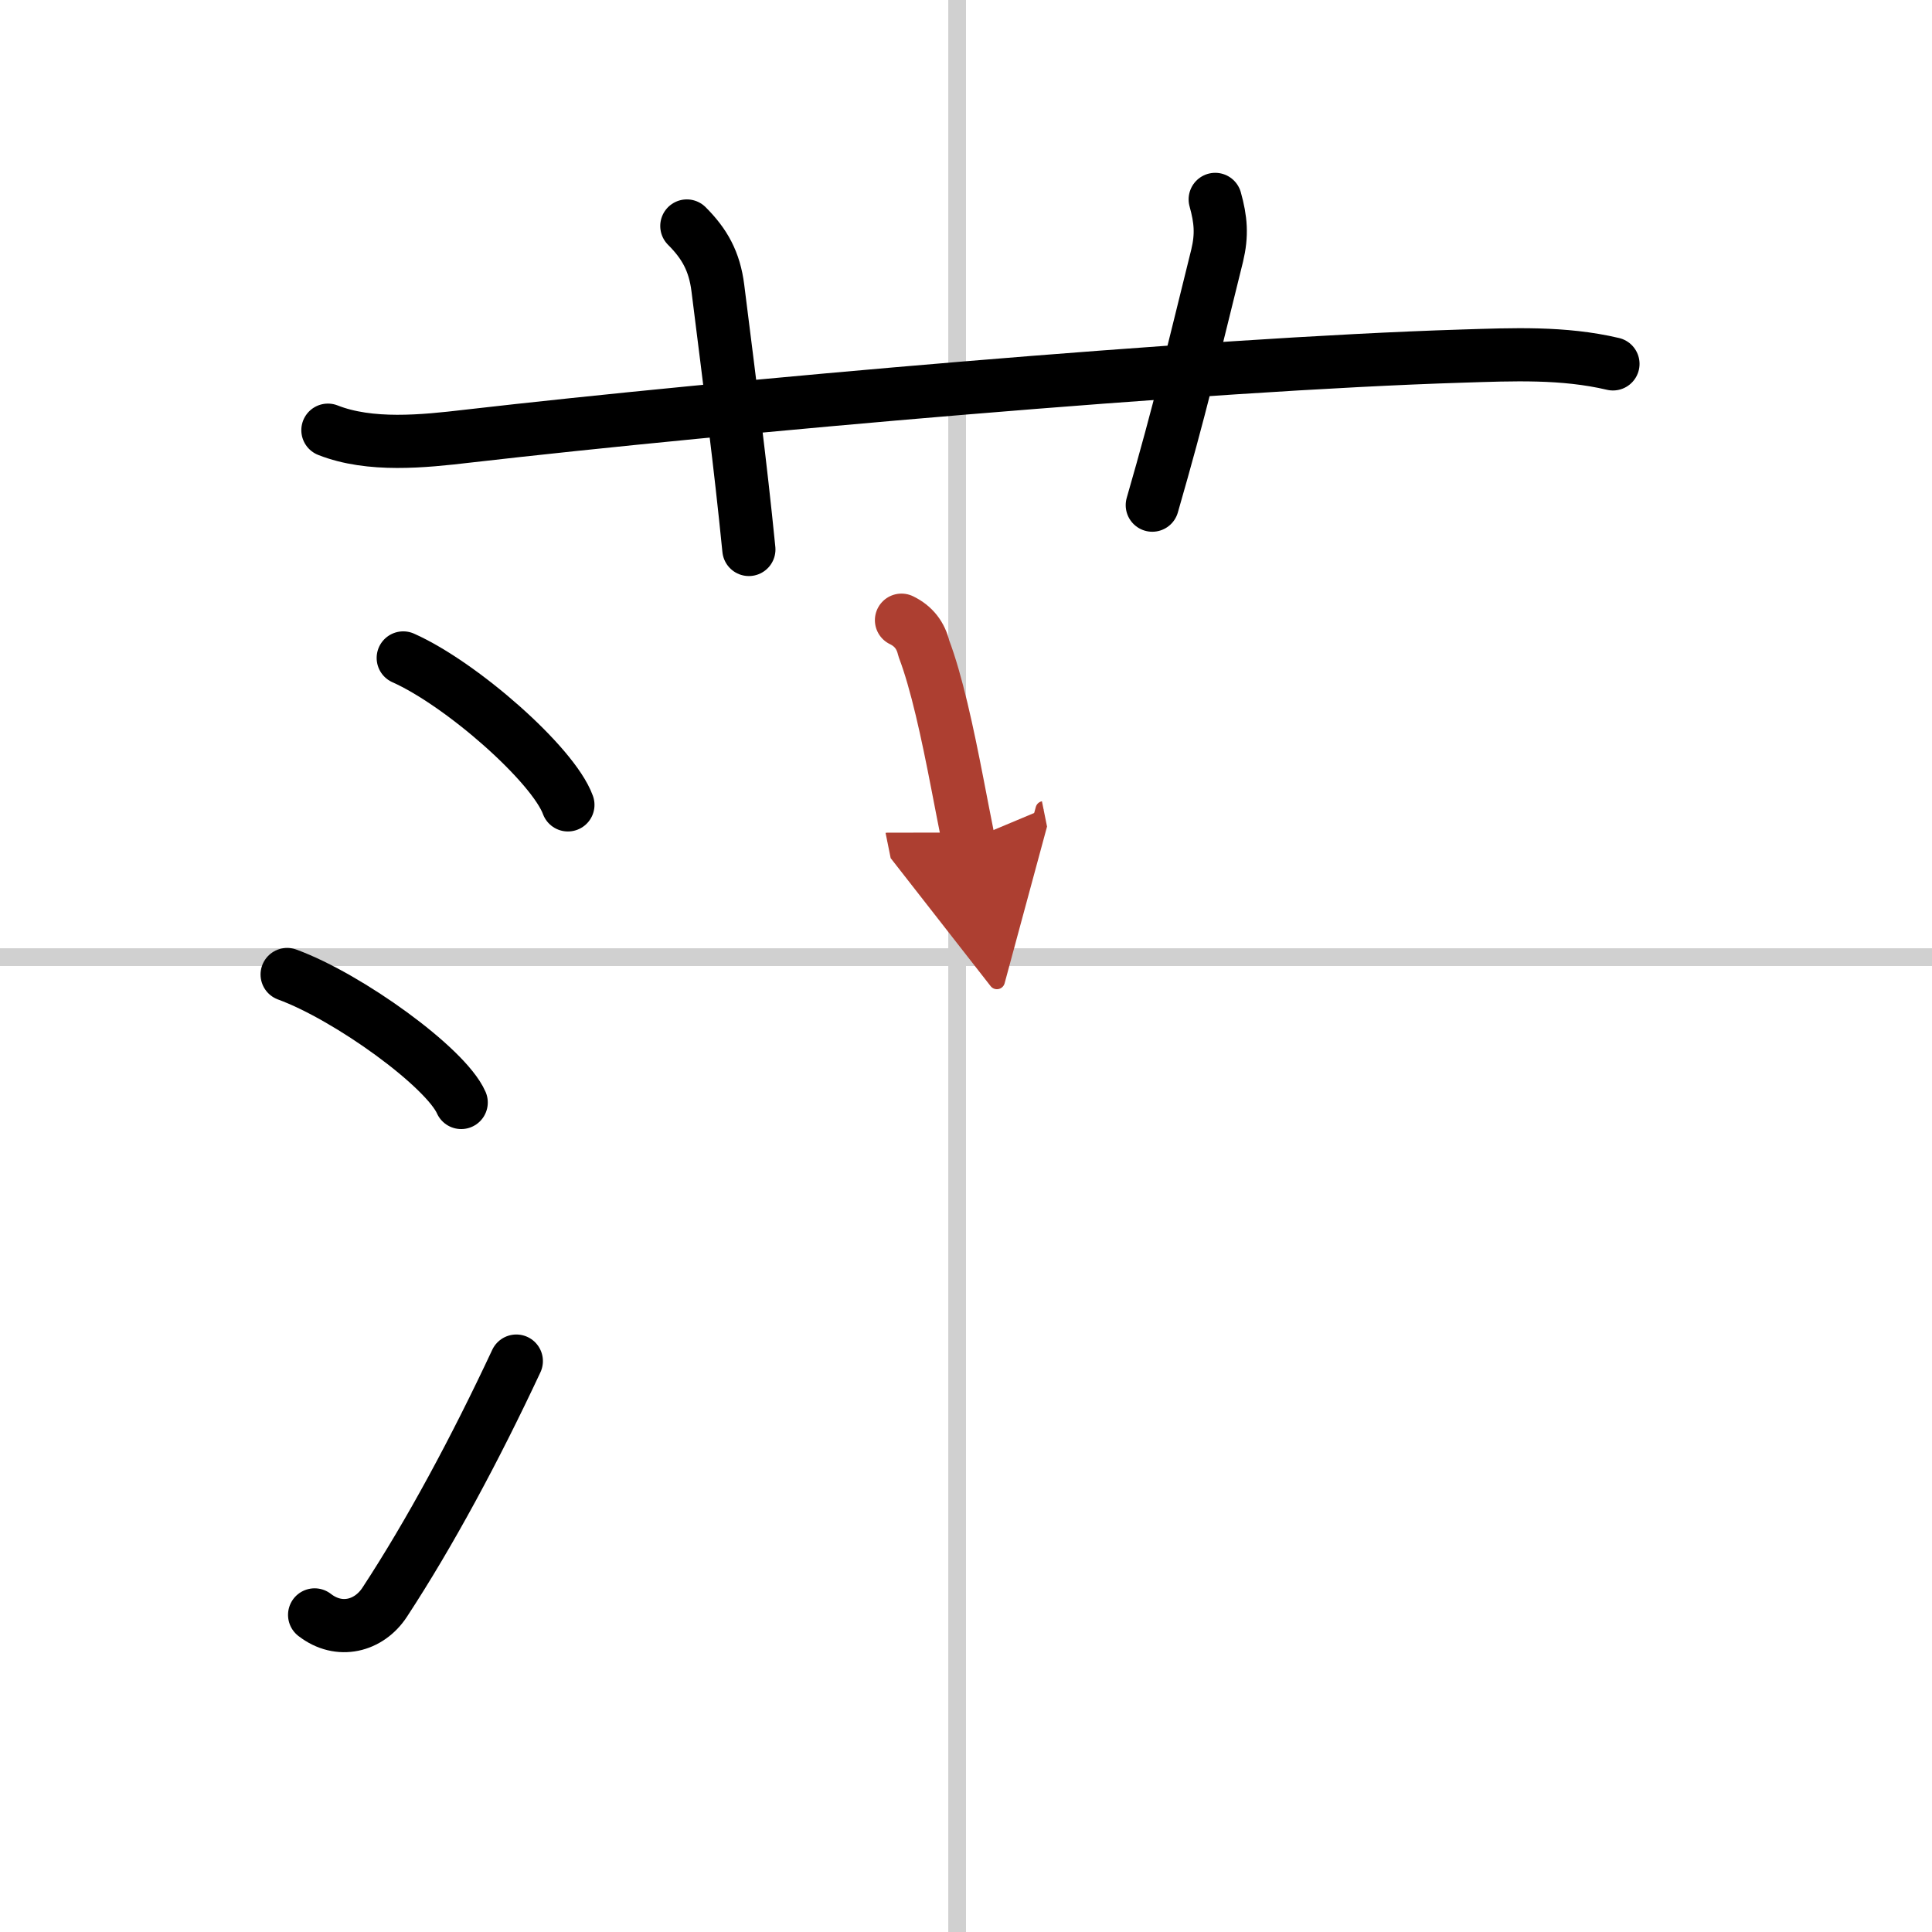 <svg width="400" height="400" viewBox="0 0 109 109" xmlns="http://www.w3.org/2000/svg"><defs><marker id="a" markerWidth="4" orient="auto" refX="1" refY="5" viewBox="0 0 10 10"><polyline points="0 0 10 5 0 10 1 5" fill="#ad3f31" stroke="#ad3f31"/></marker></defs><g fill="none" stroke="#000" stroke-linecap="round" stroke-linejoin="round" stroke-width="3"><rect width="100%" height="100%" fill="#fff" stroke="#fff"/><line x1="54" x2="54" y2="109" stroke="#d0d0d0" stroke-width="1"/><line x2="109" y1="54" y2="54" stroke="#d0d0d0" stroke-width="1"/><path d="m18.5 24.27c2.38 0.94 5.39 0.63 7.86 0.34 14.51-1.67 41.58-4.07 56.14-4.52 2.85-0.09 5.7-0.22 8.5 0.44"/><path d="m38.75 12.75c1 1 1.56 1.99 1.75 3.5 0.75 6 1.25 9.75 1.75 14.75"/><path d="m68.56 11.25c0.32 1.15 0.39 2 0.11 3.17-1.39 5.6-2.08 8.61-3.66 14.08"/><path d="m22.75 37.12c3.28 1.46 8.46 6.01 9.29 8.29"/><path d="m16.2 54.98c3.47 1.27 8.95 5.24 9.82 7.22"/><path d="m17.75 91.11c1.39 1.08 3.07 0.63 3.95-0.71 2.55-3.89 5.11-8.65 7.43-13.61"/><path d="m50.86 34.99c0.68 0.33 1.09 0.86 1.26 1.59 0.72 1.89 1.33 4.73 1.89 7.62 0.22 1.13 0.43 2.23 0.63 3.22" marker-end="url(#a)" stroke="#ad3f31"/></g></svg>
